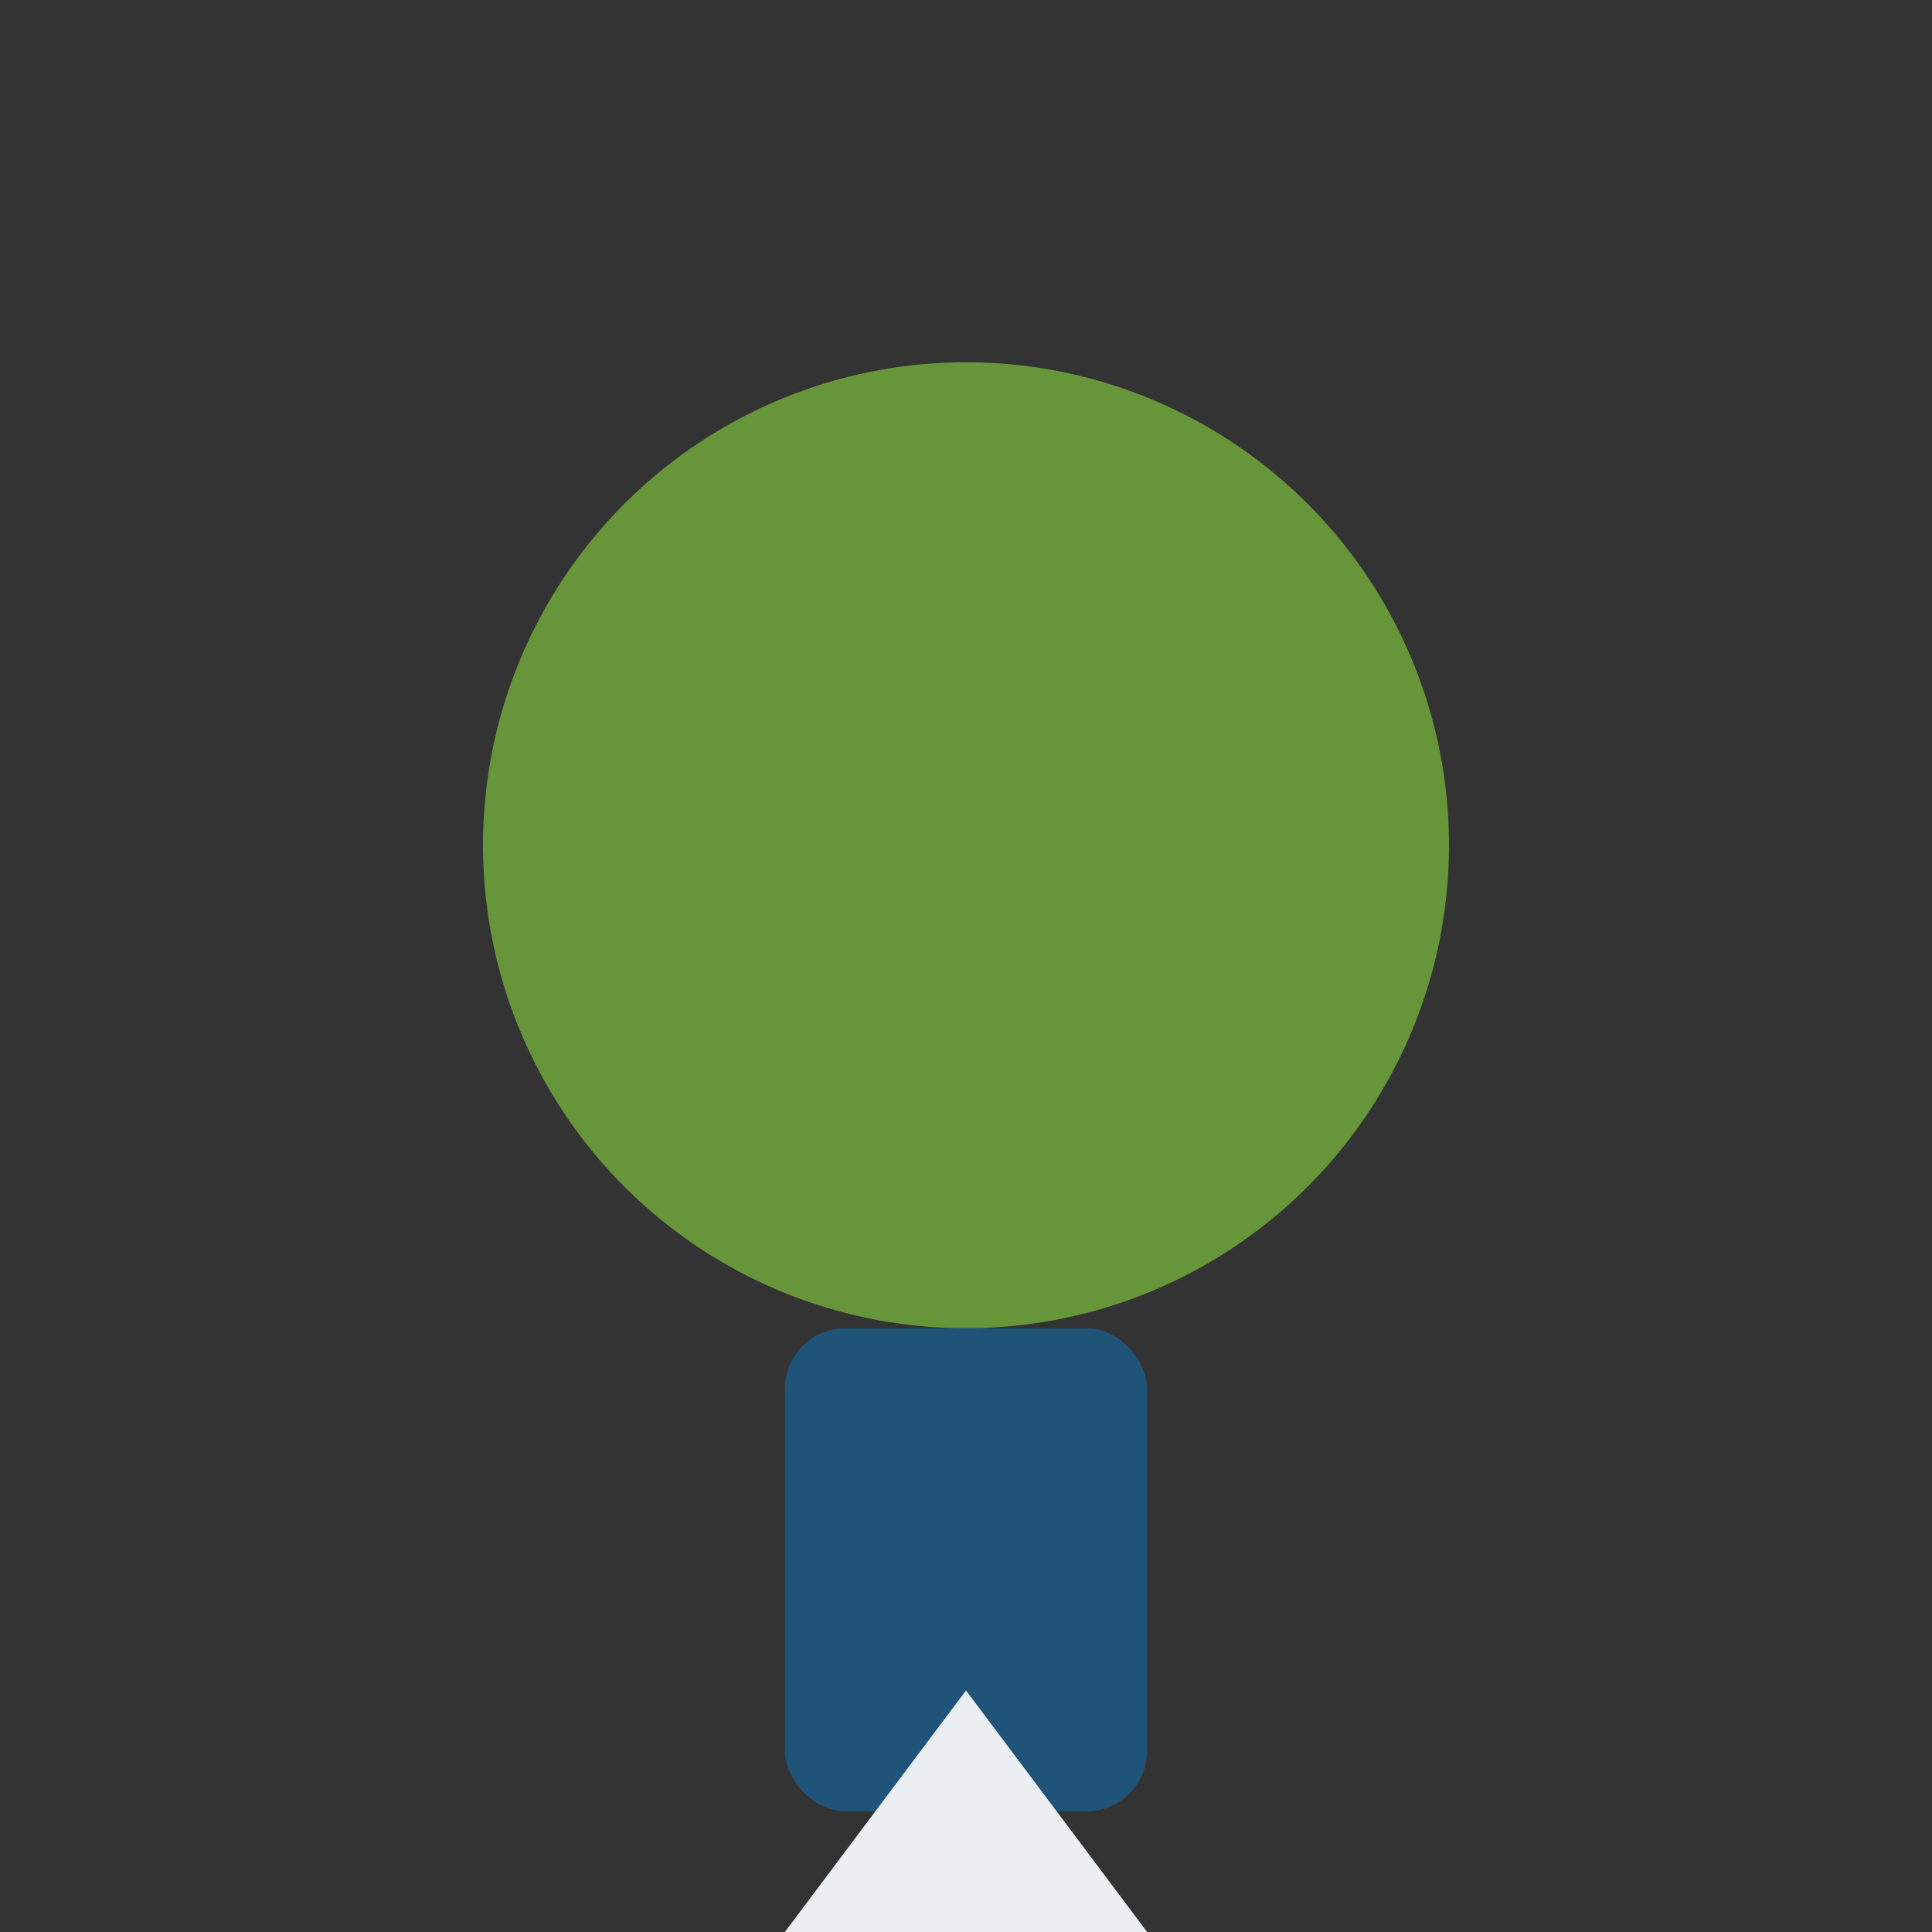 <?xml version="1.0" encoding="UTF-8"?>
<svg xmlns="http://www.w3.org/2000/svg" width="32" height="32" viewBox="0 0 32 32"><rect x="0" y="0" width="32" height="32" fill="#333333" stroke="none"/><circle cx="16" cy="14" r="8" fill="#67953A"/><rect x="13" y="22" width="6" height="8" rx="1" fill="#205378"/><polygon points="16,28 19,32 13,32" fill="#ECEFF1"/></svg>